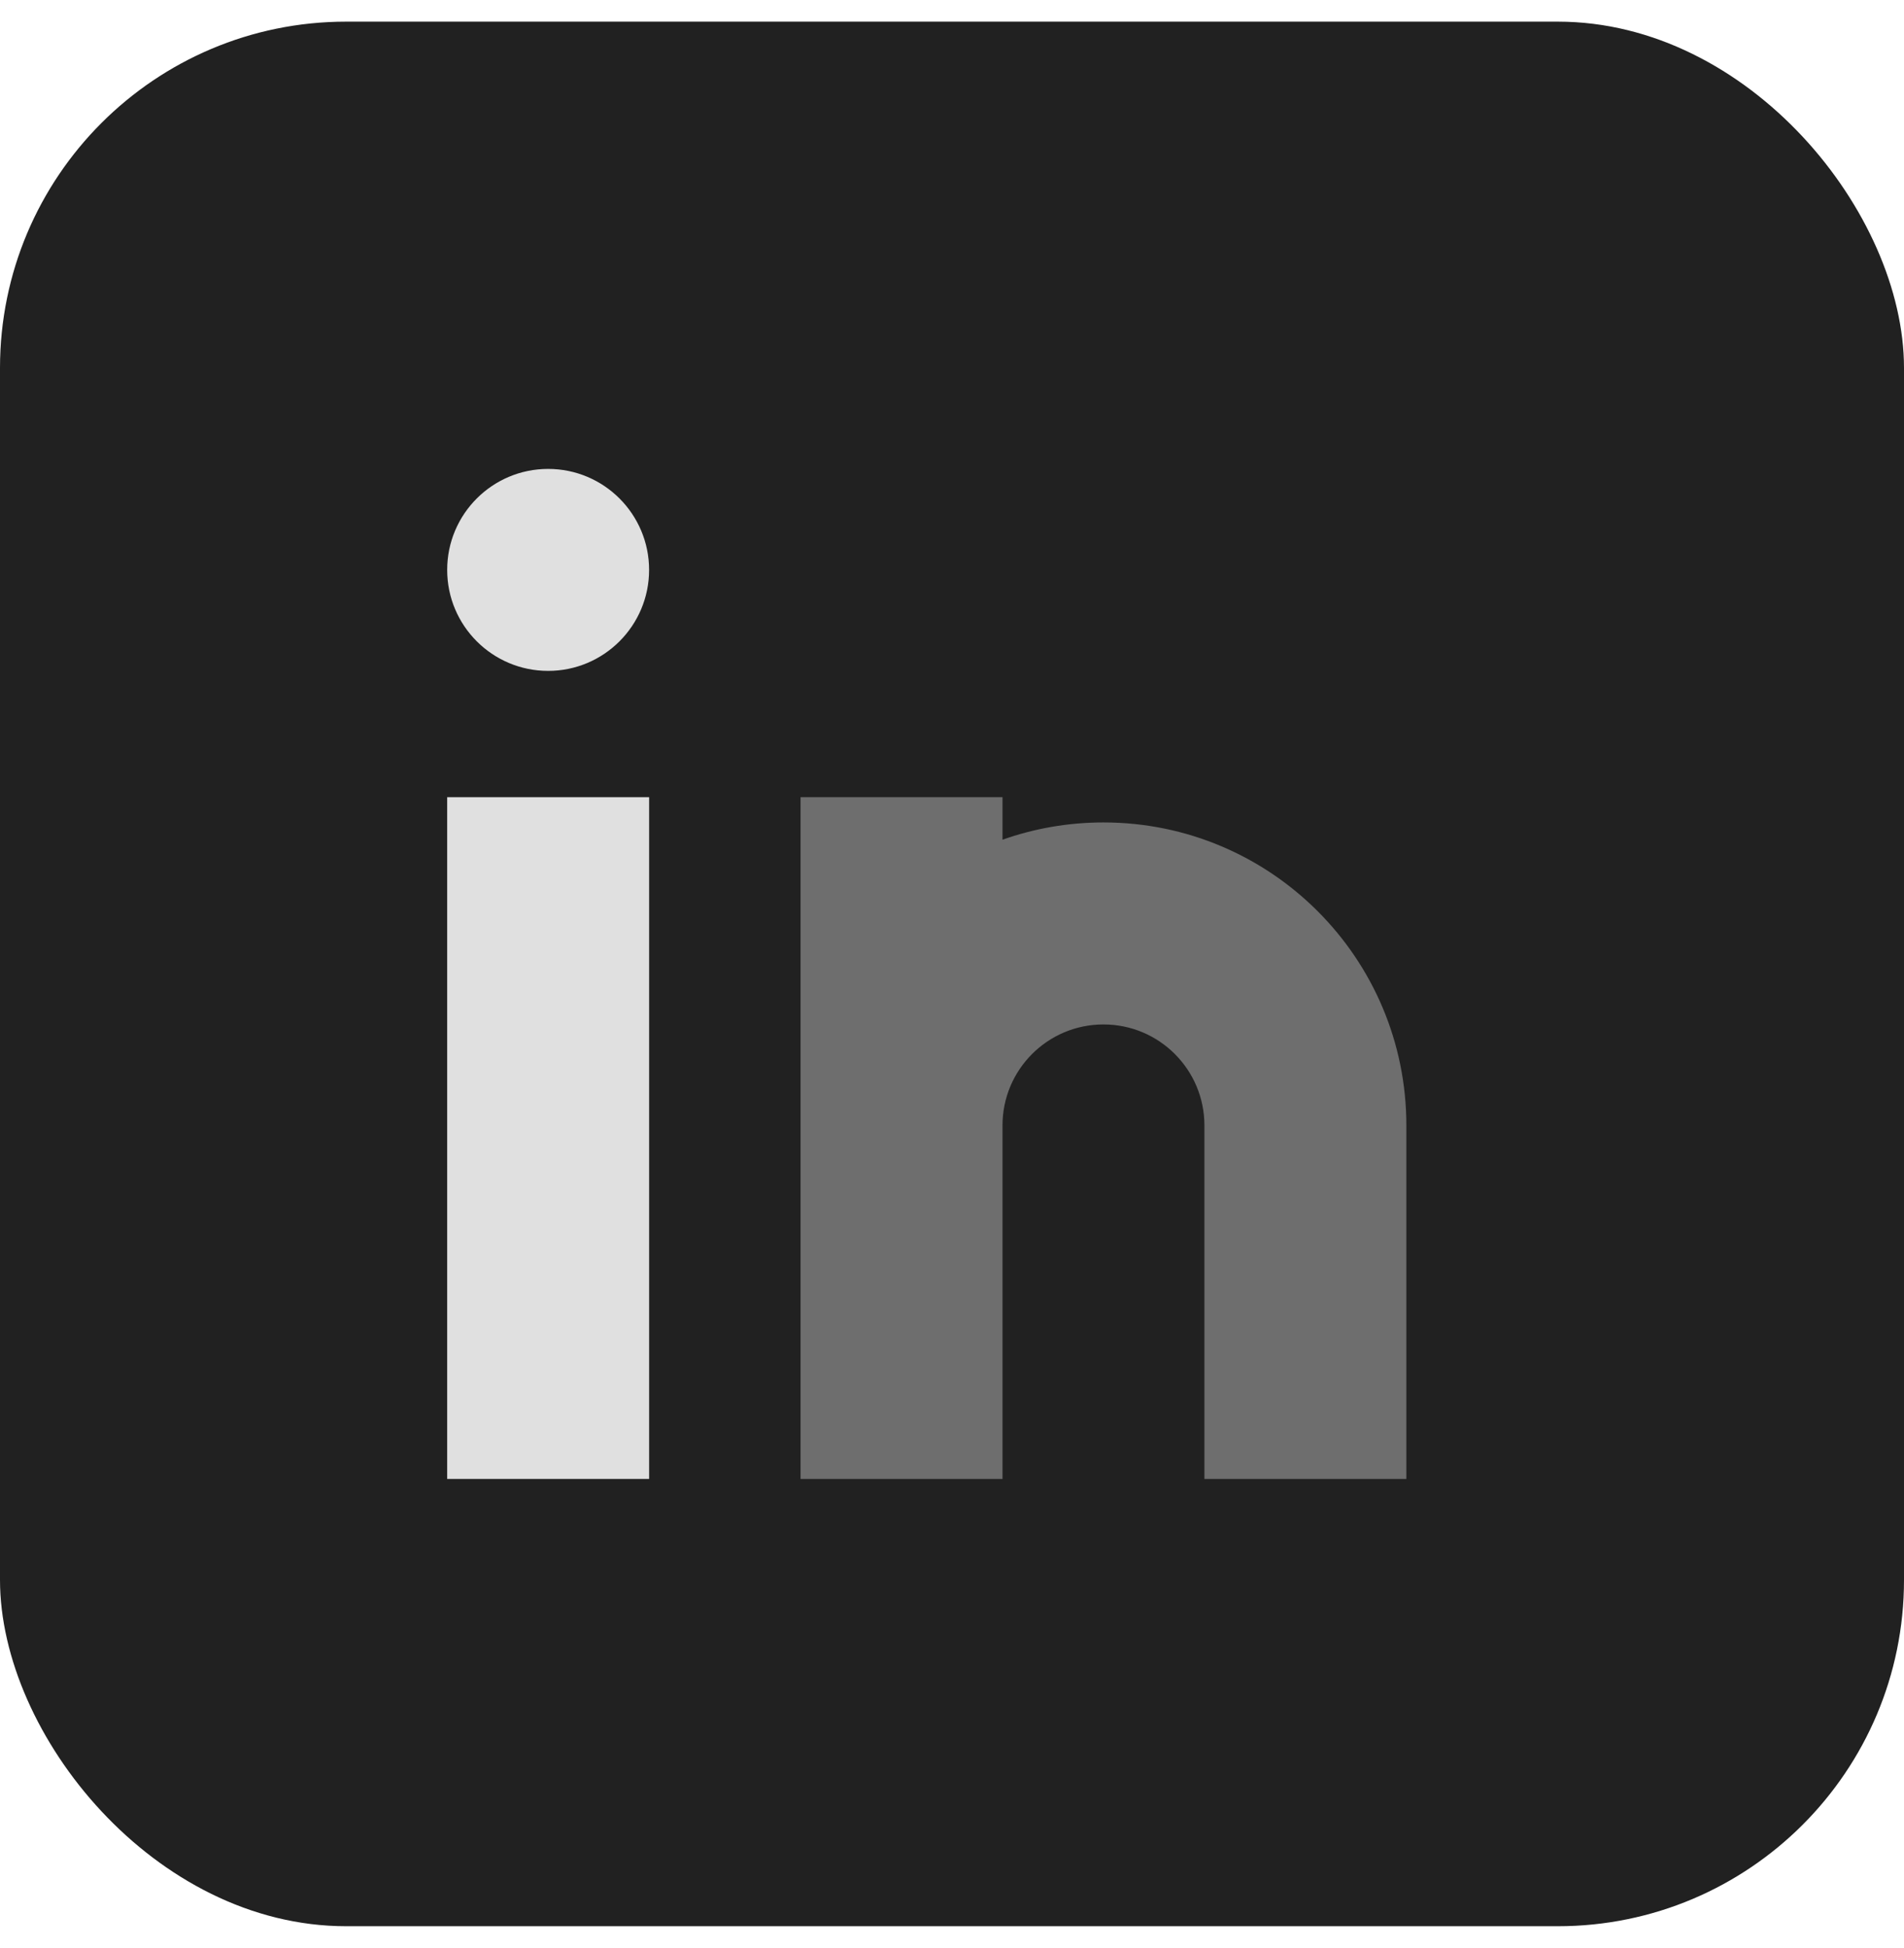 <svg width="44" height="45" viewBox="0 0 44 45" fill="none" xmlns="http://www.w3.org/2000/svg">
<rect y="0.5" width="44" height="44" rx="8" fill="#212121"/>
<circle cx="12.667" cy="13.166" r="2.333" fill="#E0E0E0"/>
<path d="M10.334 18.417H15.001V34.167H10.334V18.417Z" fill="#E0E0E0"/>
<g opacity="0.4">
<path d="M23.167 18.417H18.5V26V34.167H23.167V26C23.167 24.712 24.211 23.667 25.5 23.667C26.789 23.667 27.833 24.712 27.833 26V34.167H32.5V26C32.5 22.134 29.366 19 25.5 19C24.682 19 23.896 19.141 23.167 19.399V18.417Z" fill="#E0E0E0"/>
</g>
</svg>
